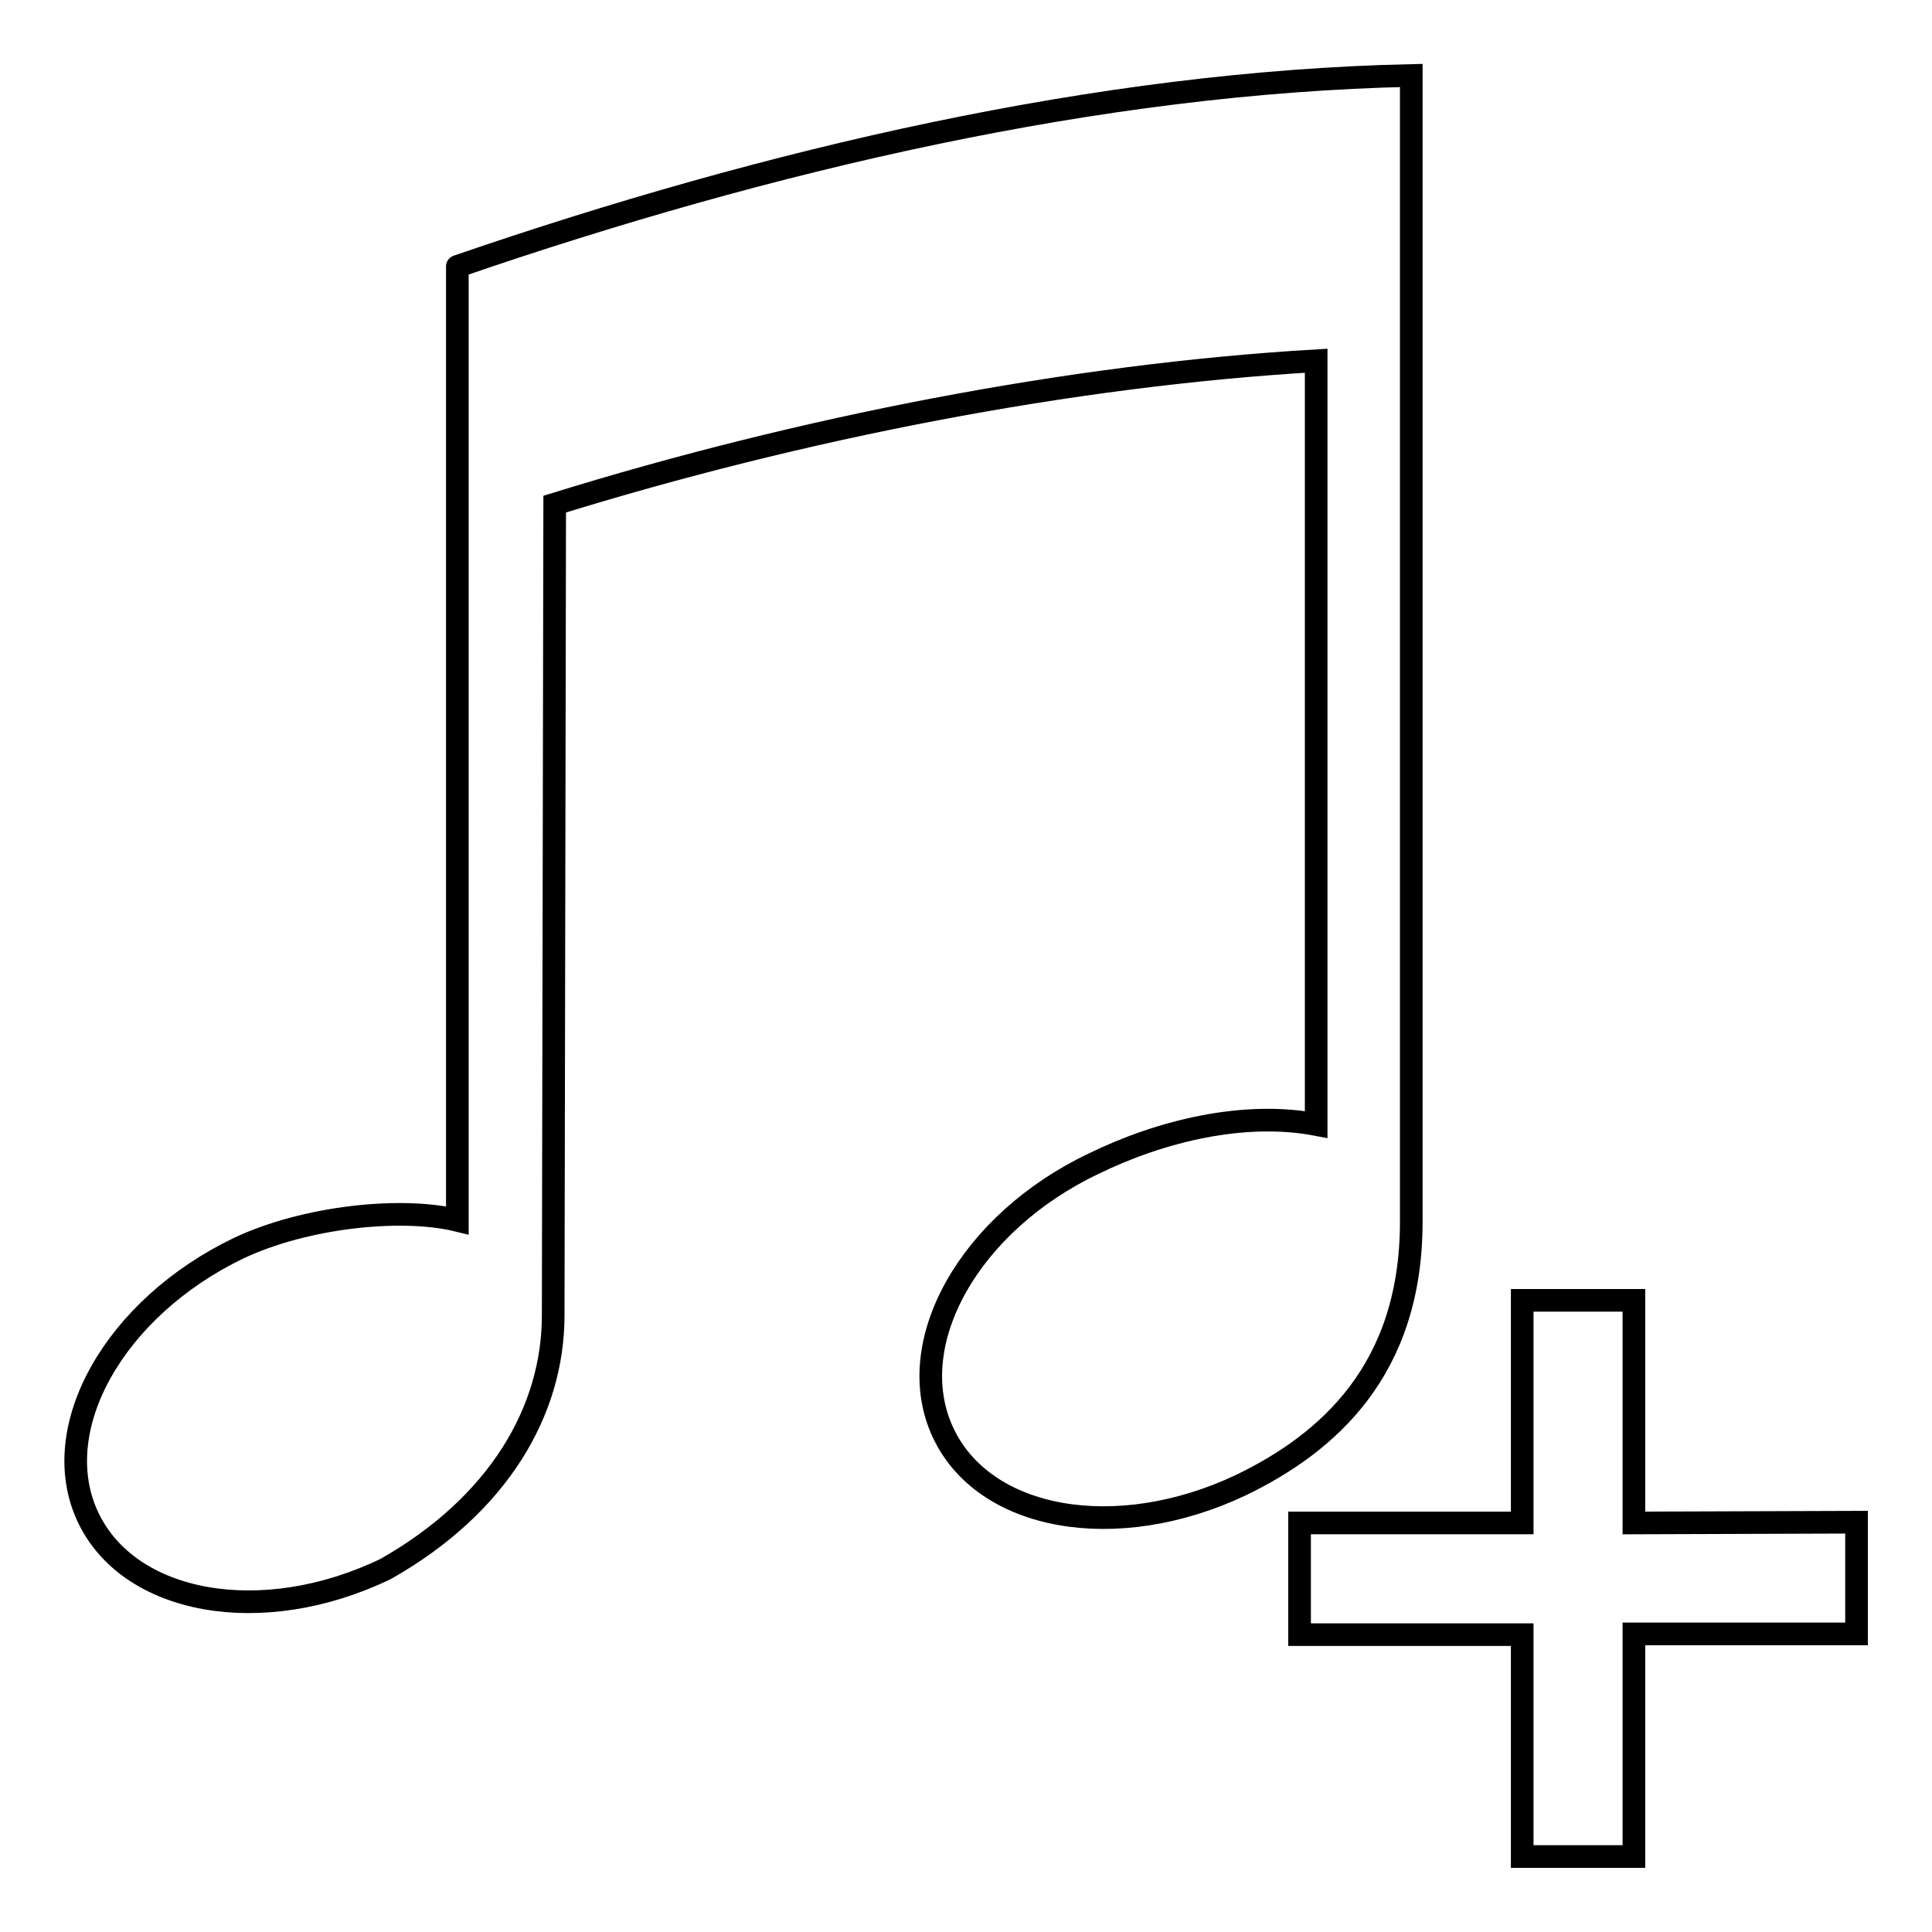 <?xml version="1.0" encoding="utf-8"?>
<!-- Svg Vector Icons : http://www.onlinewebfonts.com/icon -->
<!DOCTYPE svg PUBLIC "-//W3C//DTD SVG 1.1//EN" "http://www.w3.org/Graphics/SVG/1.1/DTD/svg11.dtd">
<svg version="1.1" xmlns="http://www.w3.org/2000/svg" xmlns:xlink="http://www.w3.org/1999/xlink" x="0px" y="0px" viewBox="0 0 256 256" enable-background="new 0 0 256 256" xml:space="preserve">
<g><g><path stroke-width="3" fill-opacity="0" stroke="#000000"  d="M187,161.9V10c-41.3,0.9-85.1,11.1-126.4,25.3c0-0.3,0,126.4,0,126.4c-7.4-1.8-20.1-0.5-29,3.7c-16.4,7.9-25.4,23.8-20,35.5c5.4,11.7,23.1,14.9,39.5,7c15-8.5,22.2-21,22.2-33.6l0.2-107.5c32.6-10.1,68.4-17.1,100.9-19V149c-9.5-1.8-20.5,0.8-29.5,5.2c-16.4,7.8-25.4,23.7-20,35.5c5.4,11.8,23,14.9,39.5,7.1C176,191.2,187,181.5,187,161.9z"/><path stroke-width="3" fill-opacity="0" stroke="#000000"  d="M216.5,201.8v-29.5h-14.8v29.5h-29.5v14.8h29.5V246h14.8v-29.5H246v-14.8L216.5,201.8L216.5,201.8z"/></g></g>
</svg>